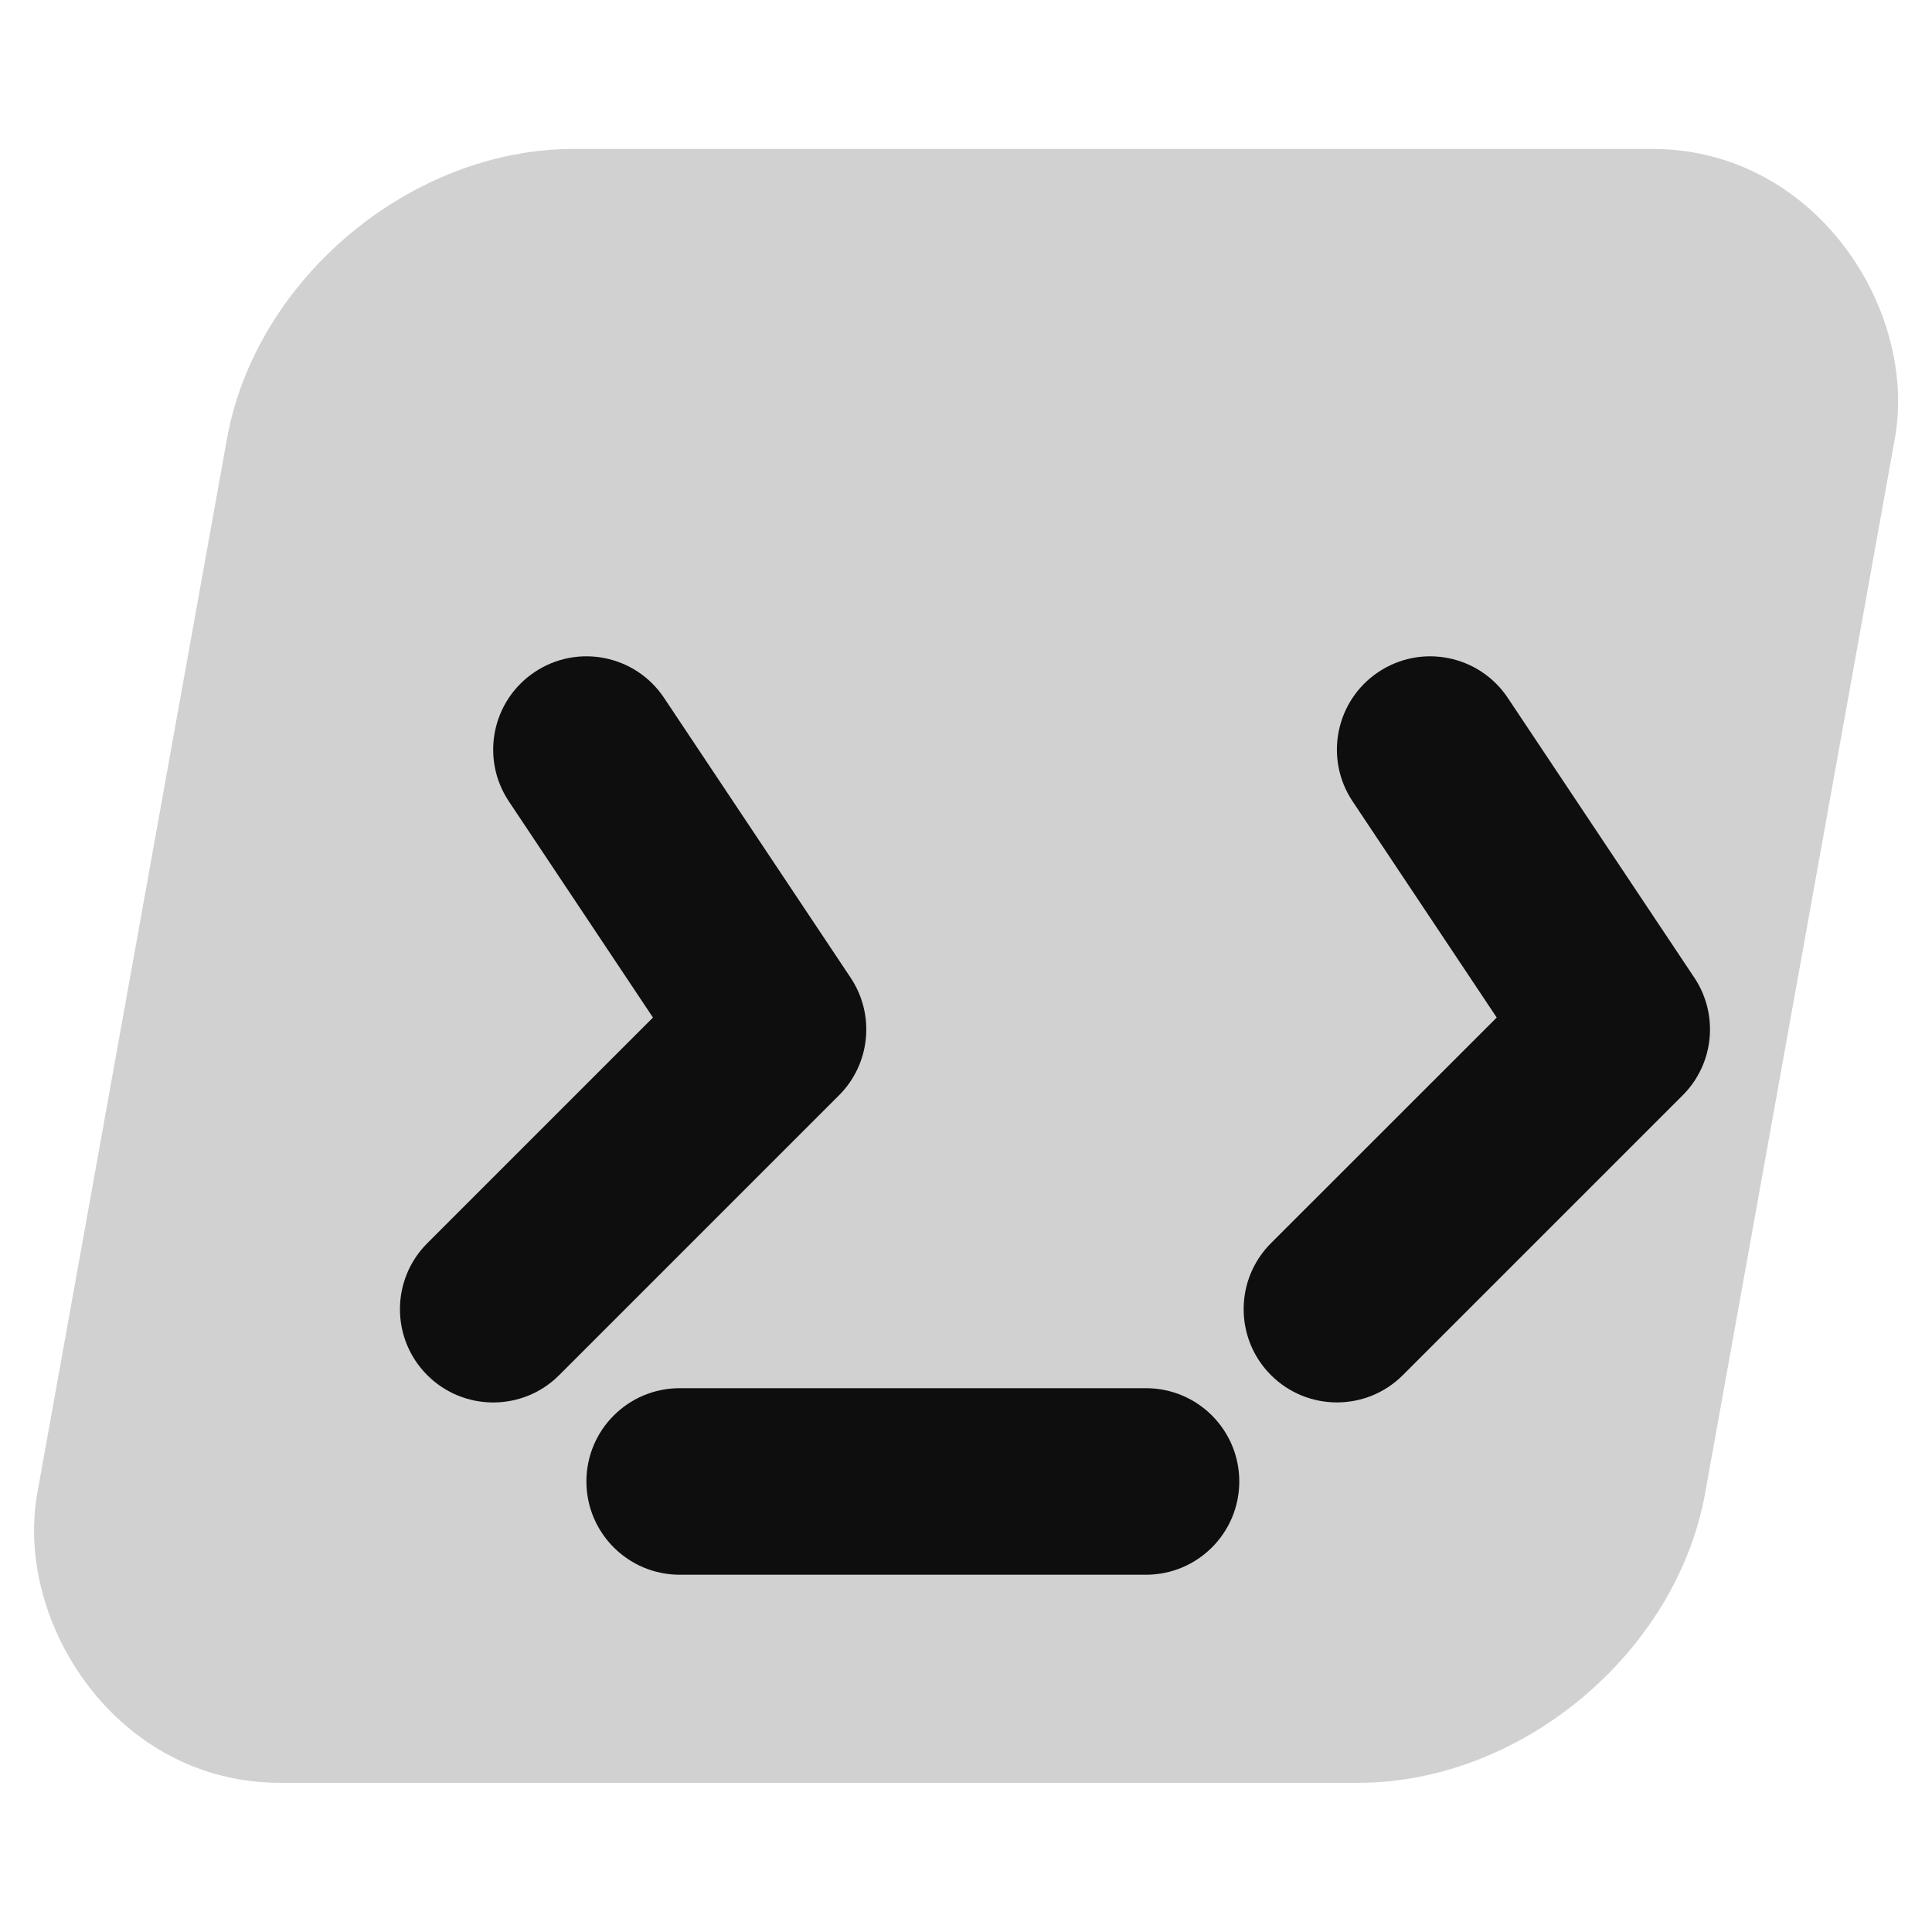 <?xml version="1.0" encoding="UTF-8" standalone="no"?>
<svg
   viewBox="0 -7 40 40"
   version="1.1"
   id="svg4"
   sodipodi:docname="dark-logo.svg"
   width="40"
   height="40"
   inkscape:version="1.4-dev (1:1.4.0-dev+202403160151+300e768e46)"
   xmlns:inkscape="http://www.inkscape.org/namespaces/inkscape"
   xmlns:sodipodi="http://sodipodi.sourceforge.net/DTD/sodipodi-0.dtd"
   xmlns="http://www.w3.org/2000/svg"
   xmlns:svg="http://www.w3.org/2000/svg">
  <sodipodi:namedview
     id="namedview4"
     pagecolor="#ffffff"
     bordercolor="#000000"
     borderopacity="0.25"
     inkscape:showpageshadow="2"
     inkscape:pageopacity="0.0"
     inkscape:pagecheckerboard="0"
     inkscape:deskcolor="#d1d1d1"
     inkscape:zoom="5.7515528"
     inkscape:cx="66.242981"
     inkscape:cy="43.031857"
     inkscape:window-width="1440"
     inkscape:window-height="836"
     inkscape:window-x="0"
     inkscape:window-y="0"
     inkscape:window-maximized="1"
     inkscape:current-layer="svg4"
     showgrid="false" />
  <defs
     id="defs4">
    <linearGradient
       id="a"
       x1="2.5"
       x2="21.61"
       y1="2.65"
       y2="25.4"
       gradientUnits="userSpaceOnUse">
      <stop
         stop-color="#FBD57F"
         id="stop3" />
      <stop
         offset="1"
         stop-color="#D17F0D"
         id="stop4" />
    </linearGradient>
  </defs>
  <rect
     style="fill:#d1d1d1;fill-opacity:1;stroke:none;stroke-width:1.065;stroke-opacity:1"
     id="rect3"
     width="34.531"
     height="34.377"
     x="5.074"
     y="-3.98"
     ry="6.099"
     transform="matrix(1,0,-0.177,0.984,0,0)" />
  <path
     d="m 23.727,25.603 c 1.066,0 1.931,-0.864 1.931,-1.931 0,-1.066 -0.864,-1.931 -1.931,-1.931 h -9.655 c -1.066,0 -1.931,0.864 -1.931,1.931 0,1.066 0.865,1.931 1.931,1.931 z"
     style="clip-rule:evenodd;fill:#0e0e0e;fill-opacity:1;fill-rule:evenodd;stroke-width:1.931;stroke:none;stroke-opacity:1"
     id="path1-5" />
  <path
     d="m 11.071,6.913 c 0.887,-0.592 2.086,-0.352 2.678,0.536 l 3.862,5.793 c 0.511,0.766 0.41,1.786 -0.241,2.436 l -5.793,5.793 c -0.754,0.754 -1.977,0.754 -2.731,0 -0.754,-0.754 -0.754,-1.977 0,-2.731 L 13.519,14.067 10.535,9.591 C 9.944,8.704 10.183,7.505 11.071,6.913 Z"
     style="clip-rule:evenodd;fill:#0e0e0e;fill-opacity:1;fill-rule:evenodd;stroke-width:1.931;stroke:none;stroke-opacity:1"
     id="path1-6" />
  <path
     d="m 28.539,6.913 c 0.887,-0.592 2.086,-0.352 2.678,0.536 L 35.079,13.241 c 0.511,0.766 0.41,1.786 -0.241,2.436 l -5.793,5.793 c -0.754,0.754 -1.977,0.754 -2.731,0 -0.754,-0.754 -0.754,-1.977 0,-2.731 L 30.988,14.067 28.004,9.591 C 27.412,8.704 27.652,7.505 28.539,6.913 Z"
     style="clip-rule:evenodd;fill:#0e0e0e;fill-opacity:1;fill-rule:evenodd;stroke-width:1.931;stroke:none;stroke-opacity:1"
     id="path1-7" />
</svg>

